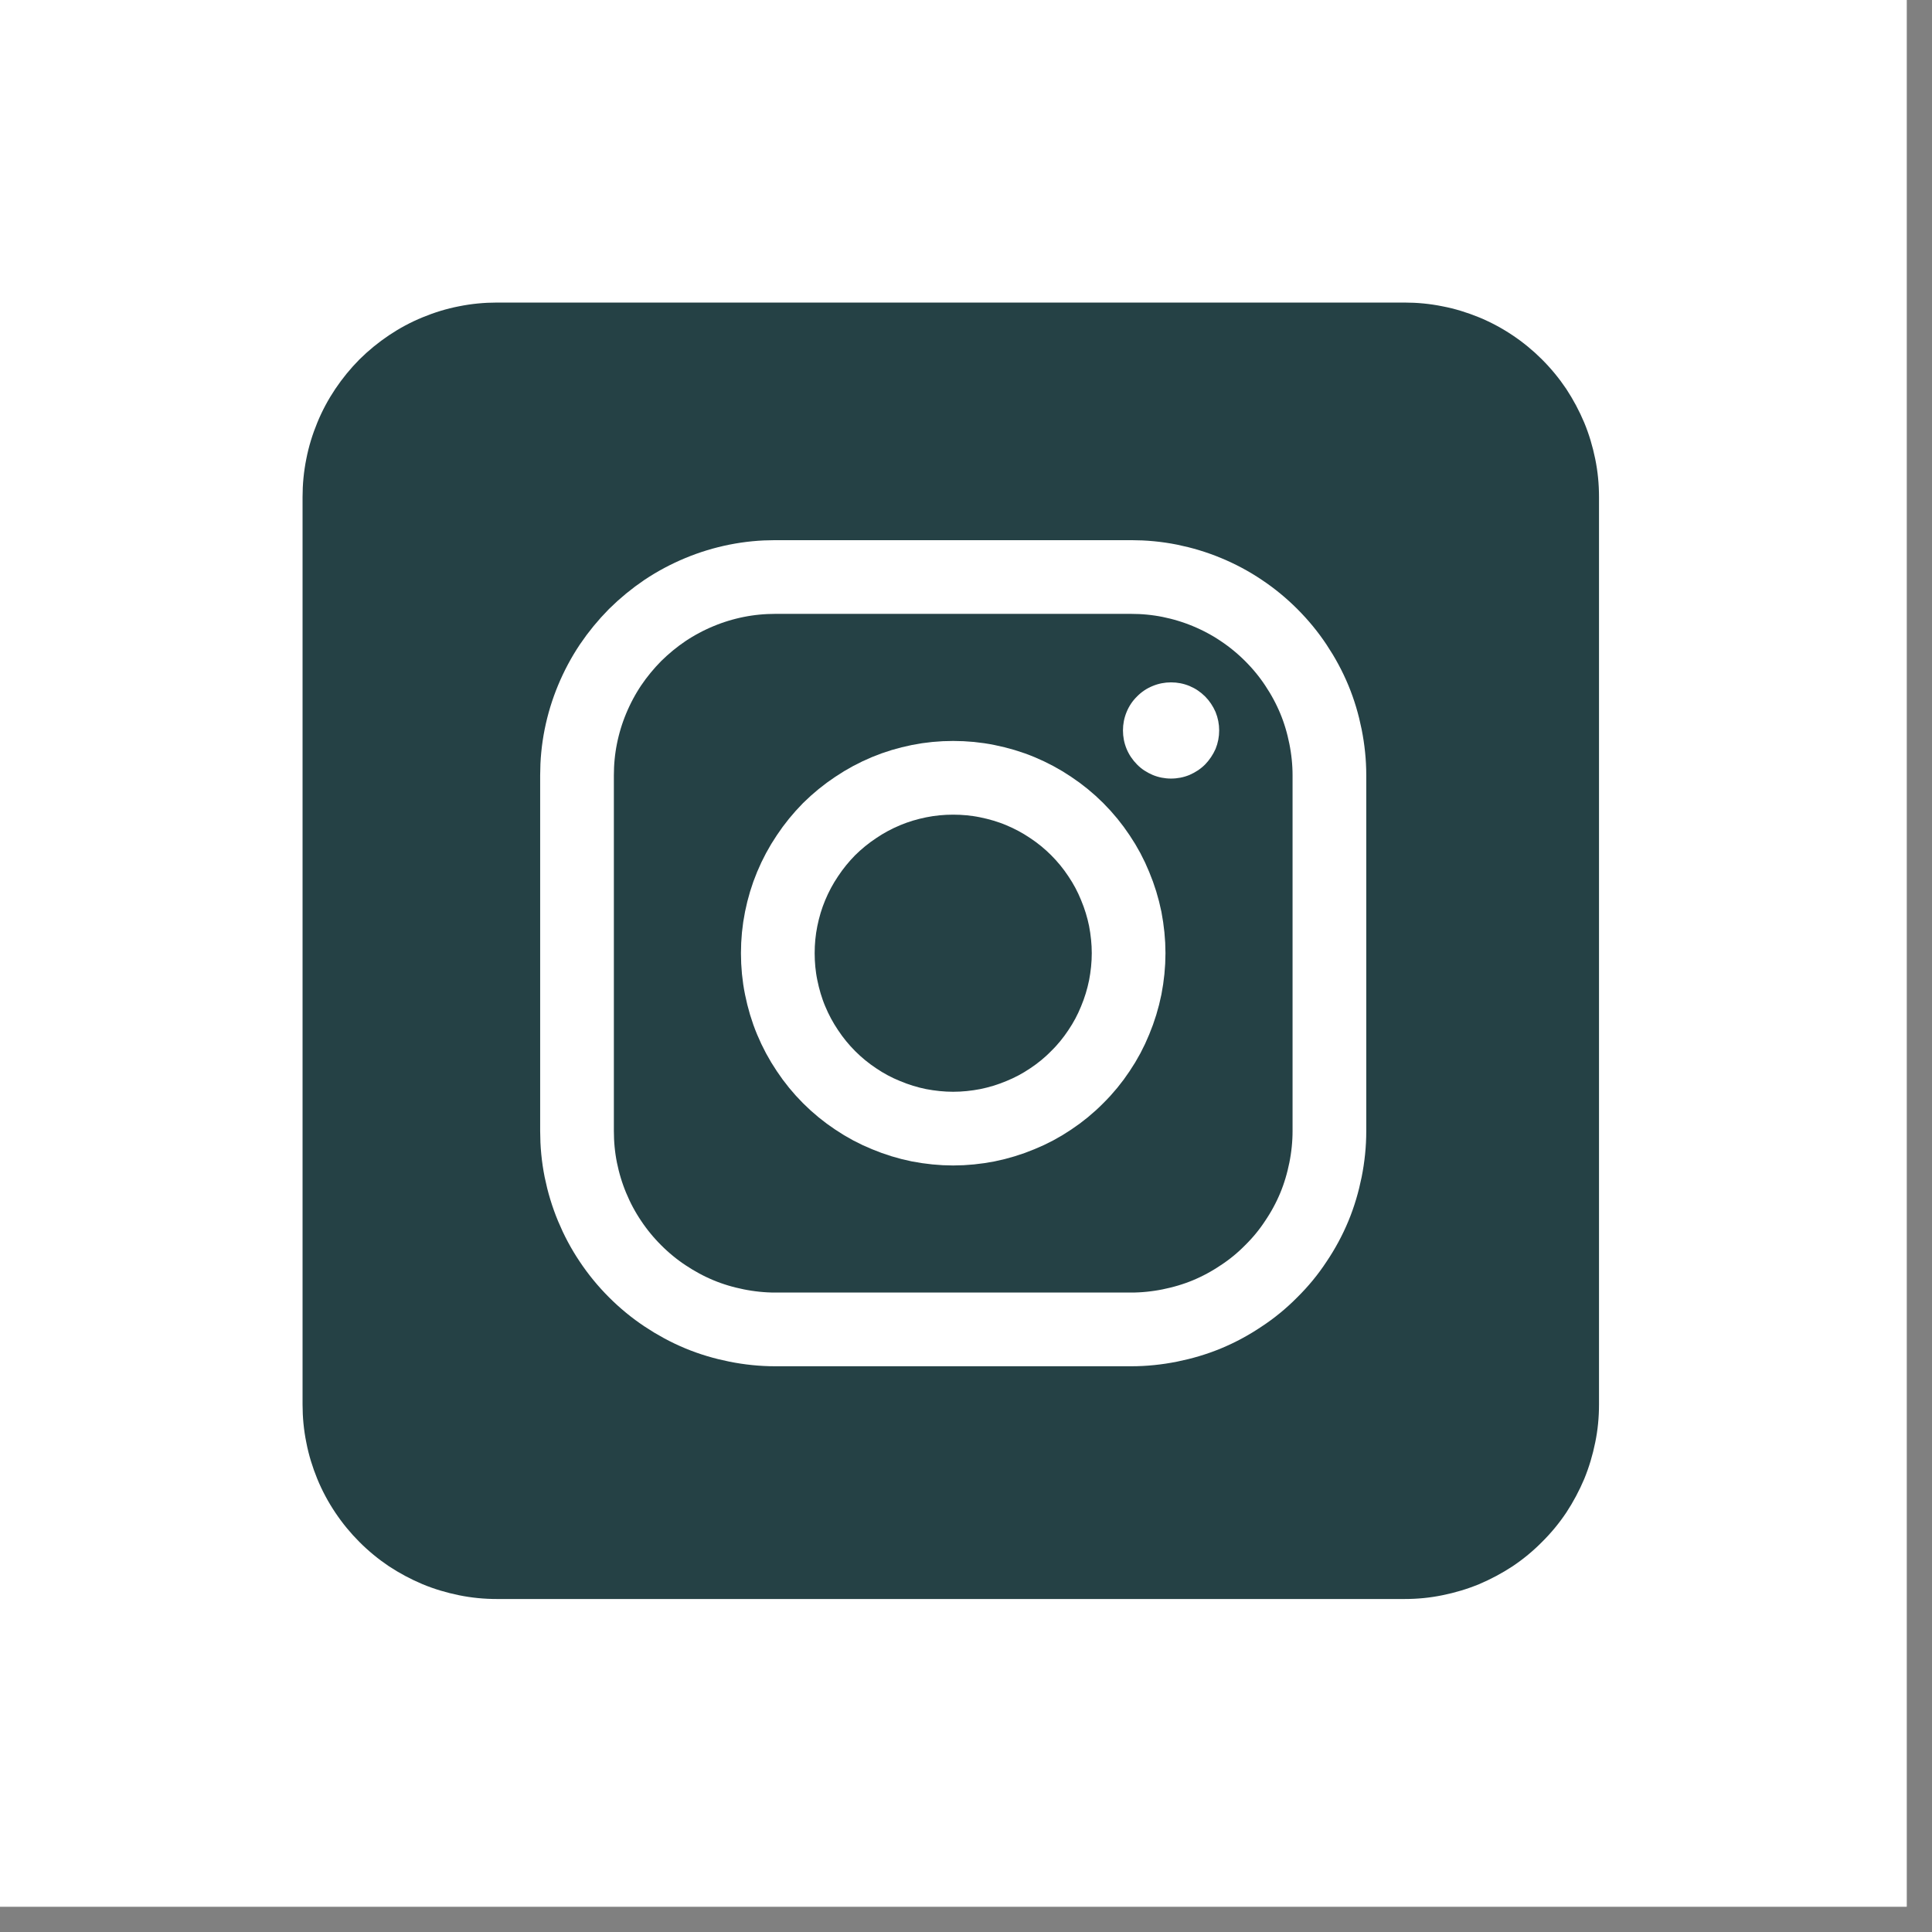 <svg xmlns="http://www.w3.org/2000/svg" xmlns:xlink="http://www.w3.org/1999/xlink" width="75" zoomAndPan="magnify" viewBox="0 0 56.25 56.25" height="75" preserveAspectRatio="xMidYMid meet" version="1.0"><rect x="0" y="0" width="56.25" height="56.25" fill="#808080" stroke="none"/><defs><clipPath id="f89cf096b5"><path d="M 0 0 L 55.512 0 L 55.512 55.512 L 0 55.512 Z M 0 0 " clip-rule="nonzero"/></clipPath><clipPath id="fc162f2f6c"><path d="M 8.809 8.809 L 46.555 8.809 L 46.555 46.555 L 8.809 46.555 Z M 8.809 8.809 " clip-rule="nonzero"/></clipPath></defs><g clip-path="url(#f89cf096b5)"><path fill="#ffffff" d="M 0 0 L 55.512 0 L 55.512 55.512 L 0 55.512 Z M 0 0 " fill-opacity="1" fill-rule="nonzero"/><path fill="#ffffff" d="M 0 0 L 55.512 0 L 55.512 55.512 L 0 55.512 Z M 0 0 " fill-opacity="1" fill-rule="nonzero"/></g><g clip-path="url(#fc162f2f6c)"><path fill="#254145" d="M 14.469 8.809 L 40.891 8.809 C 41.266 8.809 41.633 8.844 41.996 8.918 C 42.363 8.988 42.715 9.098 43.059 9.238 C 43.402 9.379 43.73 9.555 44.039 9.762 C 44.348 9.969 44.633 10.203 44.895 10.465 C 45.16 10.73 45.395 11.016 45.602 11.324 C 45.805 11.633 45.98 11.961 46.125 12.305 C 46.266 12.645 46.371 13 46.445 13.363 C 46.52 13.73 46.555 14.098 46.555 14.469 L 46.555 40.891 C 46.555 41.266 46.52 41.633 46.445 41.996 C 46.371 42.363 46.266 42.715 46.125 43.059 C 45.98 43.402 45.805 43.73 45.602 44.039 C 45.395 44.348 45.16 44.633 44.895 44.895 C 44.633 45.16 44.348 45.395 44.039 45.602 C 43.73 45.805 43.402 45.98 43.059 46.125 C 42.715 46.266 42.363 46.371 41.996 46.445 C 41.633 46.52 41.266 46.555 40.891 46.555 L 14.469 46.555 C 14.098 46.555 13.73 46.52 13.363 46.445 C 13 46.371 12.645 46.266 12.305 46.125 C 11.961 45.98 11.633 45.805 11.324 45.602 C 11.016 45.395 10.73 45.16 10.465 44.895 C 10.203 44.633 9.969 44.348 9.762 44.039 C 9.555 43.73 9.379 43.402 9.238 43.059 C 9.098 42.715 8.988 42.363 8.918 41.996 C 8.844 41.633 8.809 41.266 8.809 40.891 L 8.809 14.469 C 8.809 14.098 8.844 13.73 8.918 13.363 C 8.988 13 9.098 12.645 9.238 12.305 C 9.379 11.961 9.555 11.633 9.762 11.324 C 9.969 11.016 10.203 10.73 10.465 10.465 C 10.73 10.203 11.016 9.969 11.324 9.762 C 11.633 9.555 11.961 9.379 12.305 9.238 C 12.645 9.098 13 8.988 13.363 8.918 C 13.73 8.844 14.098 8.809 14.469 8.809 Z M 14.469 8.809 " fill-opacity="1" fill-rule="nonzero"/><path stroke-linecap="butt" transform="matrix(0.074, 0, 0, 0.074, 8.808, 8.808)" fill="none" stroke-linejoin="miter" d="M 185.99 107.997 L 325.976 107.997 C 331.116 107.997 336.202 108.474 341.236 109.48 C 346.216 110.487 351.144 111.971 355.86 113.931 C 360.575 115.891 365.079 118.276 369.318 121.137 C 373.609 123.998 377.53 127.23 381.133 130.833 C 384.789 134.489 388.021 138.41 390.829 142.649 C 393.691 146.94 396.128 151.444 398.088 156.16 C 400.049 160.875 401.479 165.75 402.486 170.784 C 403.493 175.817 404.023 180.904 404.023 185.99 L 404.023 325.976 C 404.023 331.115 403.493 336.202 402.486 341.236 C 401.479 346.216 400.049 351.144 398.088 355.859 C 396.128 360.575 393.691 365.079 390.829 369.318 C 388.021 373.609 384.789 377.53 381.133 381.133 C 377.53 384.789 373.609 388.021 369.318 390.829 C 365.079 393.69 360.575 396.128 355.86 398.088 C 351.144 400.049 346.216 401.479 341.236 402.486 C 336.202 403.493 331.116 404.023 325.976 404.023 L 185.99 404.023 C 180.904 404.023 175.817 403.493 170.784 402.486 C 165.75 401.479 160.876 400.049 156.16 398.088 C 151.444 396.128 146.941 393.69 142.649 390.829 C 138.41 388.021 134.489 384.789 130.833 381.133 C 127.23 377.53 123.998 373.609 121.137 369.318 C 118.276 365.079 115.892 360.575 113.931 355.859 C 111.971 351.144 110.487 346.216 109.48 341.236 C 108.474 336.202 107.997 331.115 107.997 325.976 L 107.997 185.99 C 107.997 180.904 108.474 175.817 109.48 170.784 C 110.487 165.75 111.971 160.875 113.931 156.16 C 115.892 151.444 118.276 146.94 121.137 142.649 C 123.998 138.41 127.23 134.489 130.833 130.833 C 134.489 127.23 138.41 123.998 142.649 121.137 C 146.941 118.276 151.444 115.891 156.16 113.931 C 160.876 111.971 165.75 110.487 170.784 109.48 C 175.817 108.474 180.904 107.997 185.99 107.997 Z M 185.99 107.997 " stroke="#ffffff" stroke-width="29" stroke-opacity="1" stroke-miterlimit="4"/></g><path stroke-linecap="butt" transform="matrix(0.074, 0, 0, 0.074, 8.808, 8.808)" fill="none" stroke-linejoin="miter" d="M 325.022 255.983 C 325.022 260.54 324.546 265.044 323.698 269.441 C 322.797 273.892 321.472 278.237 319.724 282.423 C 318.028 286.608 315.909 290.582 313.366 294.344 C 310.875 298.106 308.014 301.603 304.782 304.782 C 301.603 308.014 298.106 310.875 294.344 313.366 C 290.582 315.909 286.608 318.028 282.423 319.724 C 278.237 321.472 273.892 322.797 269.441 323.698 C 265.044 324.545 260.54 325.022 255.983 325.022 C 251.48 325.022 246.976 324.545 242.525 323.698 C 238.074 322.797 233.783 321.472 229.597 319.724 C 225.411 318.028 221.437 315.909 217.675 313.366 C 213.913 310.875 210.416 308.014 207.184 304.782 C 204.005 301.603 201.144 298.106 198.654 294.344 C 196.111 290.582 193.991 286.608 192.243 282.423 C 190.494 278.237 189.222 273.892 188.322 269.441 C 187.421 265.044 186.997 260.54 186.997 255.983 C 186.997 251.479 187.421 246.976 188.322 242.525 C 189.222 238.074 190.494 233.783 192.243 229.597 C 193.991 225.411 196.111 221.437 198.654 217.675 C 201.144 213.913 204.005 210.416 207.184 207.184 C 210.416 204.005 213.913 201.144 217.675 198.654 C 221.437 196.11 225.411 193.991 229.597 192.242 C 233.783 190.494 238.074 189.222 242.525 188.322 C 246.976 187.421 251.48 186.997 255.983 186.997 C 260.54 186.997 265.044 187.421 269.441 188.322 C 273.892 189.222 278.237 190.494 282.423 192.242 C 286.608 193.991 290.582 196.11 294.344 198.654 C 298.106 201.144 301.603 204.005 304.782 207.184 C 308.014 210.416 310.875 213.913 313.366 217.675 C 315.909 221.437 318.028 225.411 319.724 229.597 C 321.472 233.783 322.797 238.074 323.698 242.525 C 324.546 246.976 325.022 251.479 325.022 255.983 Z M 325.022 255.983 " stroke="#ffffff" stroke-width="29" stroke-opacity="1" stroke-miterlimit="4"/><path fill="#ffffff" d="M 35.496 21.266 C 35.496 21.453 35.461 21.633 35.391 21.805 C 35.316 21.973 35.215 22.125 35.086 22.258 C 34.953 22.391 34.801 22.488 34.633 22.562 C 34.461 22.633 34.281 22.668 34.094 22.668 C 33.91 22.668 33.73 22.633 33.559 22.562 C 33.387 22.488 33.234 22.391 33.105 22.258 C 32.973 22.125 32.871 21.973 32.801 21.805 C 32.73 21.633 32.695 21.453 32.695 21.266 C 32.695 21.082 32.73 20.902 32.801 20.73 C 32.871 20.559 32.973 20.406 33.105 20.277 C 33.234 20.145 33.387 20.043 33.559 19.973 C 33.73 19.902 33.91 19.867 34.094 19.867 C 34.281 19.867 34.461 19.902 34.633 19.973 C 34.801 20.043 34.953 20.145 35.086 20.277 C 35.215 20.406 35.316 20.559 35.391 20.73 C 35.461 20.902 35.496 21.082 35.496 21.266 Z M 35.496 21.266 " fill-opacity="1" fill-rule="nonzero"/></svg>